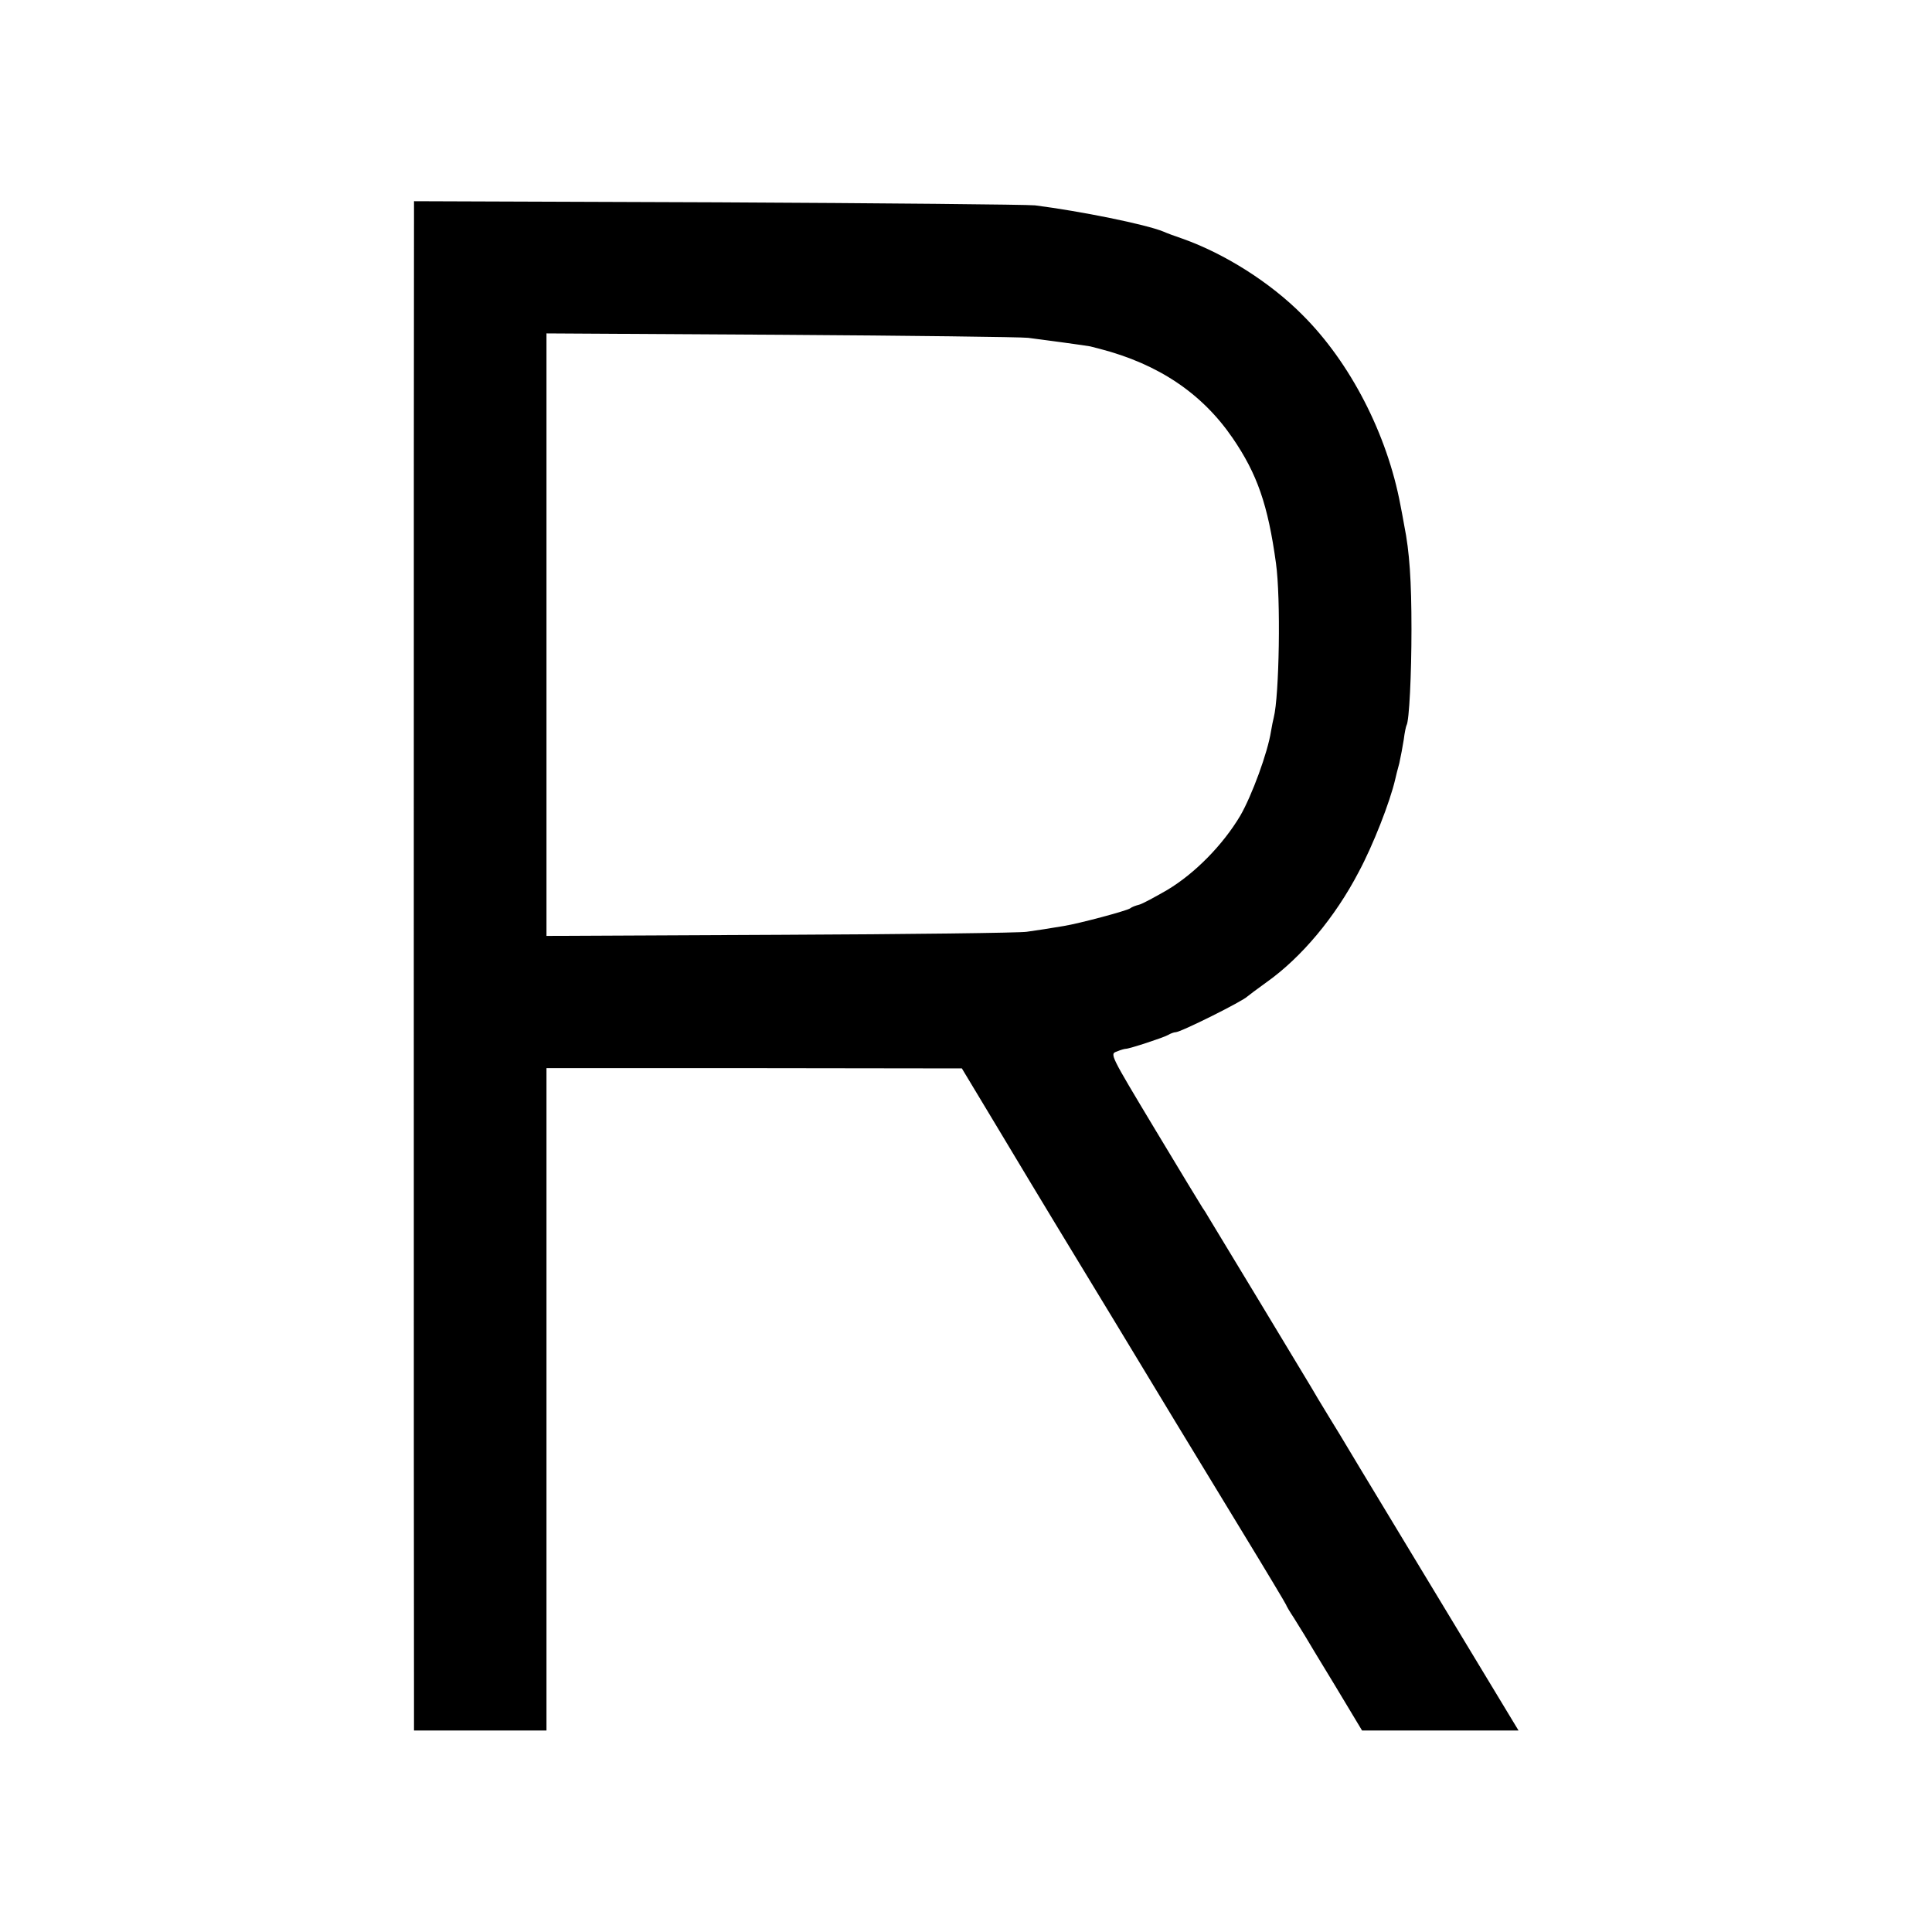 <?xml version="1.0" standalone="no"?>
<!DOCTYPE svg PUBLIC "-//W3C//DTD SVG 20010904//EN"
 "http://www.w3.org/TR/2001/REC-SVG-20010904/DTD/svg10.dtd">
<svg version="1.0" xmlns="http://www.w3.org/2000/svg"
 width="700pt" height="700pt" viewBox="0 0 700 700"
 preserveAspectRatio="xMidYMid meet">
<g transform="translate(0,700) scale(0.1,-0.1)"
fill="#000000" stroke="none">
<path d="M1500 6188 c-1 -106 -1 -5161 0 -5330 l0 -128 240 0 240 0 0 1200 0
1200 753 0 752 -1 130 -216 c201 -335 209 -347 425 -703 111 -184 210 -347
219 -362 14 -23 215 -354 242 -398 86 -141 159 -263 159 -265 0 -2 12 -23 28
-47 15 -24 32 -52 39 -63 6 -11 56 -93 110 -182 l98 -163 283 0 284 0 -20 33
c-50 83 -268 443 -382 632 -172 284 -213 353 -225 373 -5 9 -32 53 -59 97 -27
44 -57 94 -66 110 -10 17 -94 156 -187 310 -93 154 -176 291 -184 304 -8 14
-18 30 -22 35 -4 6 -82 134 -172 284 -164 273 -164 273 -139 282 14 6 29 10
33 10 13 0 135 40 153 50 10 6 22 10 27 10 19 0 245 113 261 130 3 3 34 26 70
52 125 89 247 234 333 399 52 97 113 253 132 335 2 10 9 37 15 59 5 22 12 60
16 85 3 25 8 48 10 52 10 15 18 186 18 348 0 175 -7 281 -26 375 -5 28 -11 61
-14 75 -48 257 -182 517 -355 689 -117 118 -282 222 -434 276 -27 9 -59 21
-70 26 -63 26 -300 74 -465 95 -30 3 -549 8 -1152 11 l-1098 4 0 -83z m2225
-412 c56 -7 217 -29 225 -31 3 -1 19 -5 35 -9 212 -55 370 -161 481 -323 89
-130 128 -242 157 -453 18 -127 12 -482 -8 -560 -2 -8 -7 -31 -10 -50 -12 -77
-69 -232 -111 -305 -63 -106 -164 -209 -264 -269 -45 -26 -91 -51 -103 -54
-12 -3 -26 -8 -32 -13 -12 -9 -185 -55 -240 -64 -65 -11 -87 -14 -135 -21 -25
-4 -426 -9 -892 -11 l-848 -4 0 1091 0 1092 848 -5 c466 -3 870 -8 897 -11z"/>
</g>
</svg>
